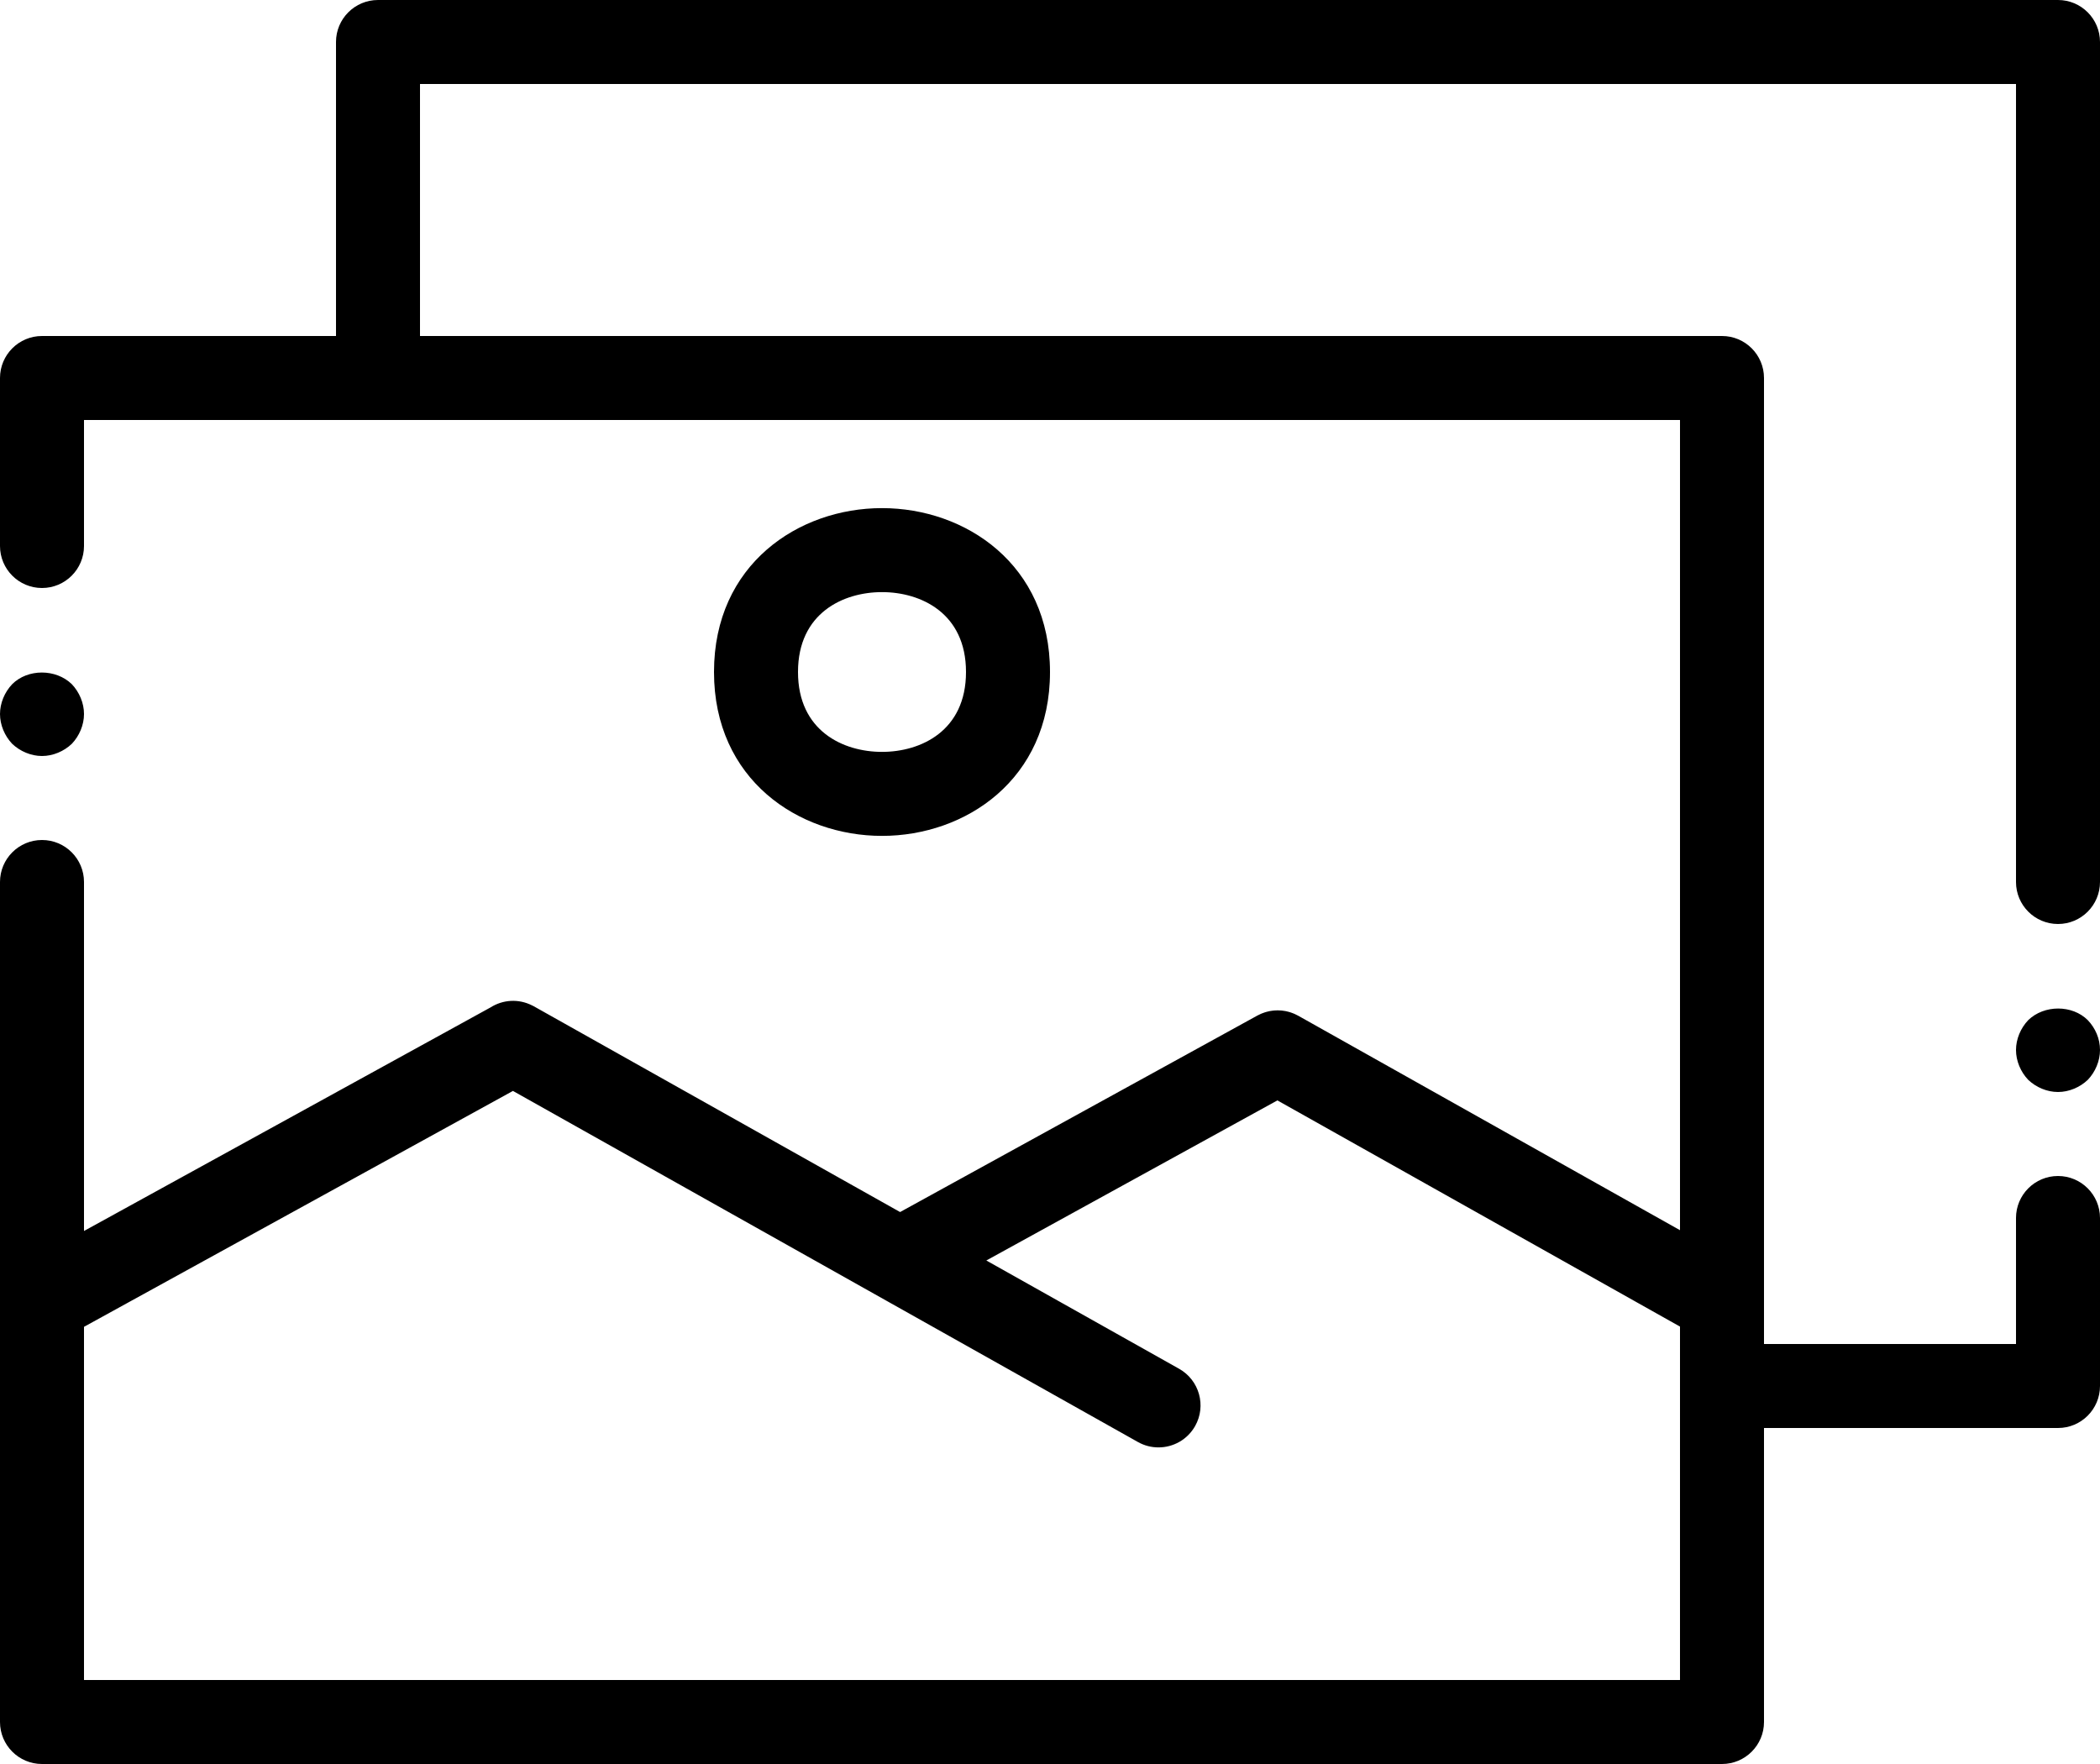 <svg id="icon_nokkelfunksjon_bildedokumentering" xmlns="http://www.w3.org/2000/svg" viewBox="0 0 400 336"><path id="nokkelfunksjon_bildedokumentering_bilder" fill="currentColor" d="M200,128c0-20.496-16.096-31.216-32-31.216s-32,10.72-32,31.216,16.096,31.216,32,31.216,32-10.72,32-31.216Zm-48,0c0-11.232,8.616-15.216,16-15.216s16,3.984,16,15.216-8.616,15.216-16,15.216-16-3.984-16-15.216ZM392,0H72c-4.416,0-8,3.584-8,8v56H8C3.584,64,0,67.584,0,72v32C0,108.416,3.584,112,8,112s8-3.584,8-8v-24H320V234.323l-72.72-40.851c-.021-.012-.043-.021-.065-.032-.172-.094-.347-.18-.525-.261-.075-.034-.149-.07-.224-.102-.148-.062-.298-.116-.449-.17-.107-.038-.213-.077-.32-.11-.12-.037-.242-.066-.364-.097-.136-.035-.272-.071-.408-.098-.102-.02-.206-.034-.309-.05-.154-.024-.307-.05-.461-.065-.101-.01-.202-.013-.303-.019-.154-.01-.309-.02-.463-.021-.111,0-.223,.007-.335,.011-.143,.006-.287,.009-.43,.023-.12,.011-.24,.031-.36,.047-.135,.019-.271,.036-.404,.061-.117,.022-.233,.053-.35,.08-.139,.033-.278,.065-.415,.106-.103,.03-.204,.067-.306,.102-.152,.052-.303,.104-.452,.165-.085,.035-.168,.074-.252,.112-.164,.074-.327,.151-.486,.235-.029,.015-.059,.027-.088,.043l-68.065,37.434-69.784-39.202c-.072-.041-.147-.072-.22-.11-.033-.017-.066-.033-.099-.049-2.588-1.314-5.576-1.093-7.886,.371L16,234.472v-66.472c0-4.416-3.584-8-8-8S0,163.584,0,168v79.972c0,.046,0,.092,0,.138v79.89c0,4.416,3.584,8,8,8H328c4.416,0,8-3.584,8-8v-56h56c4.416,0,8-3.584,8-8v-32c0-4.416-3.584-8-8-8s-8,3.584-8,8v24h-48v-7.705c.006-.164,.004-.328,0-.492V72c0-4.416-3.584-8-8-8H80V16H384V168c0,4.416,3.584,8,8,8s8-3.584,8-8V8c0-4.416-3.584-8-8-8Zm-72,320H16v-67.271l81.703-44.934,119.049,66.877c1.24,.696,2.584,1.024,3.912,1.024,2.8,0,5.512-1.464,6.984-4.08,2.168-3.856,.792-8.728-3.056-10.896l-36.719-20.627,55.442-30.492,76.685,43.083v67.316Zm66.32-125.68c-1.44,1.52-2.32,3.6-2.32,5.68s.88,4.16,2.32,5.68c1.52,1.44,3.6,2.32,5.68,2.32s4.16-.88,5.68-2.32c1.44-1.52,2.32-3.6,2.32-5.68,0-2.16-.88-4.16-2.32-5.68-2.96-2.96-8.32-2.96-11.36,0ZM13.68,141.68c1.44-1.52,2.32-3.6,2.32-5.68s-.88-4.16-2.32-5.68c-3.04-2.96-8.4-2.96-11.36,0C.88,131.84,0,133.92,0,136s.88,4.16,2.32,5.68c1.52,1.44,3.6,2.32,5.68,2.32s4.16-.88,5.68-2.32Z"></path></svg>
